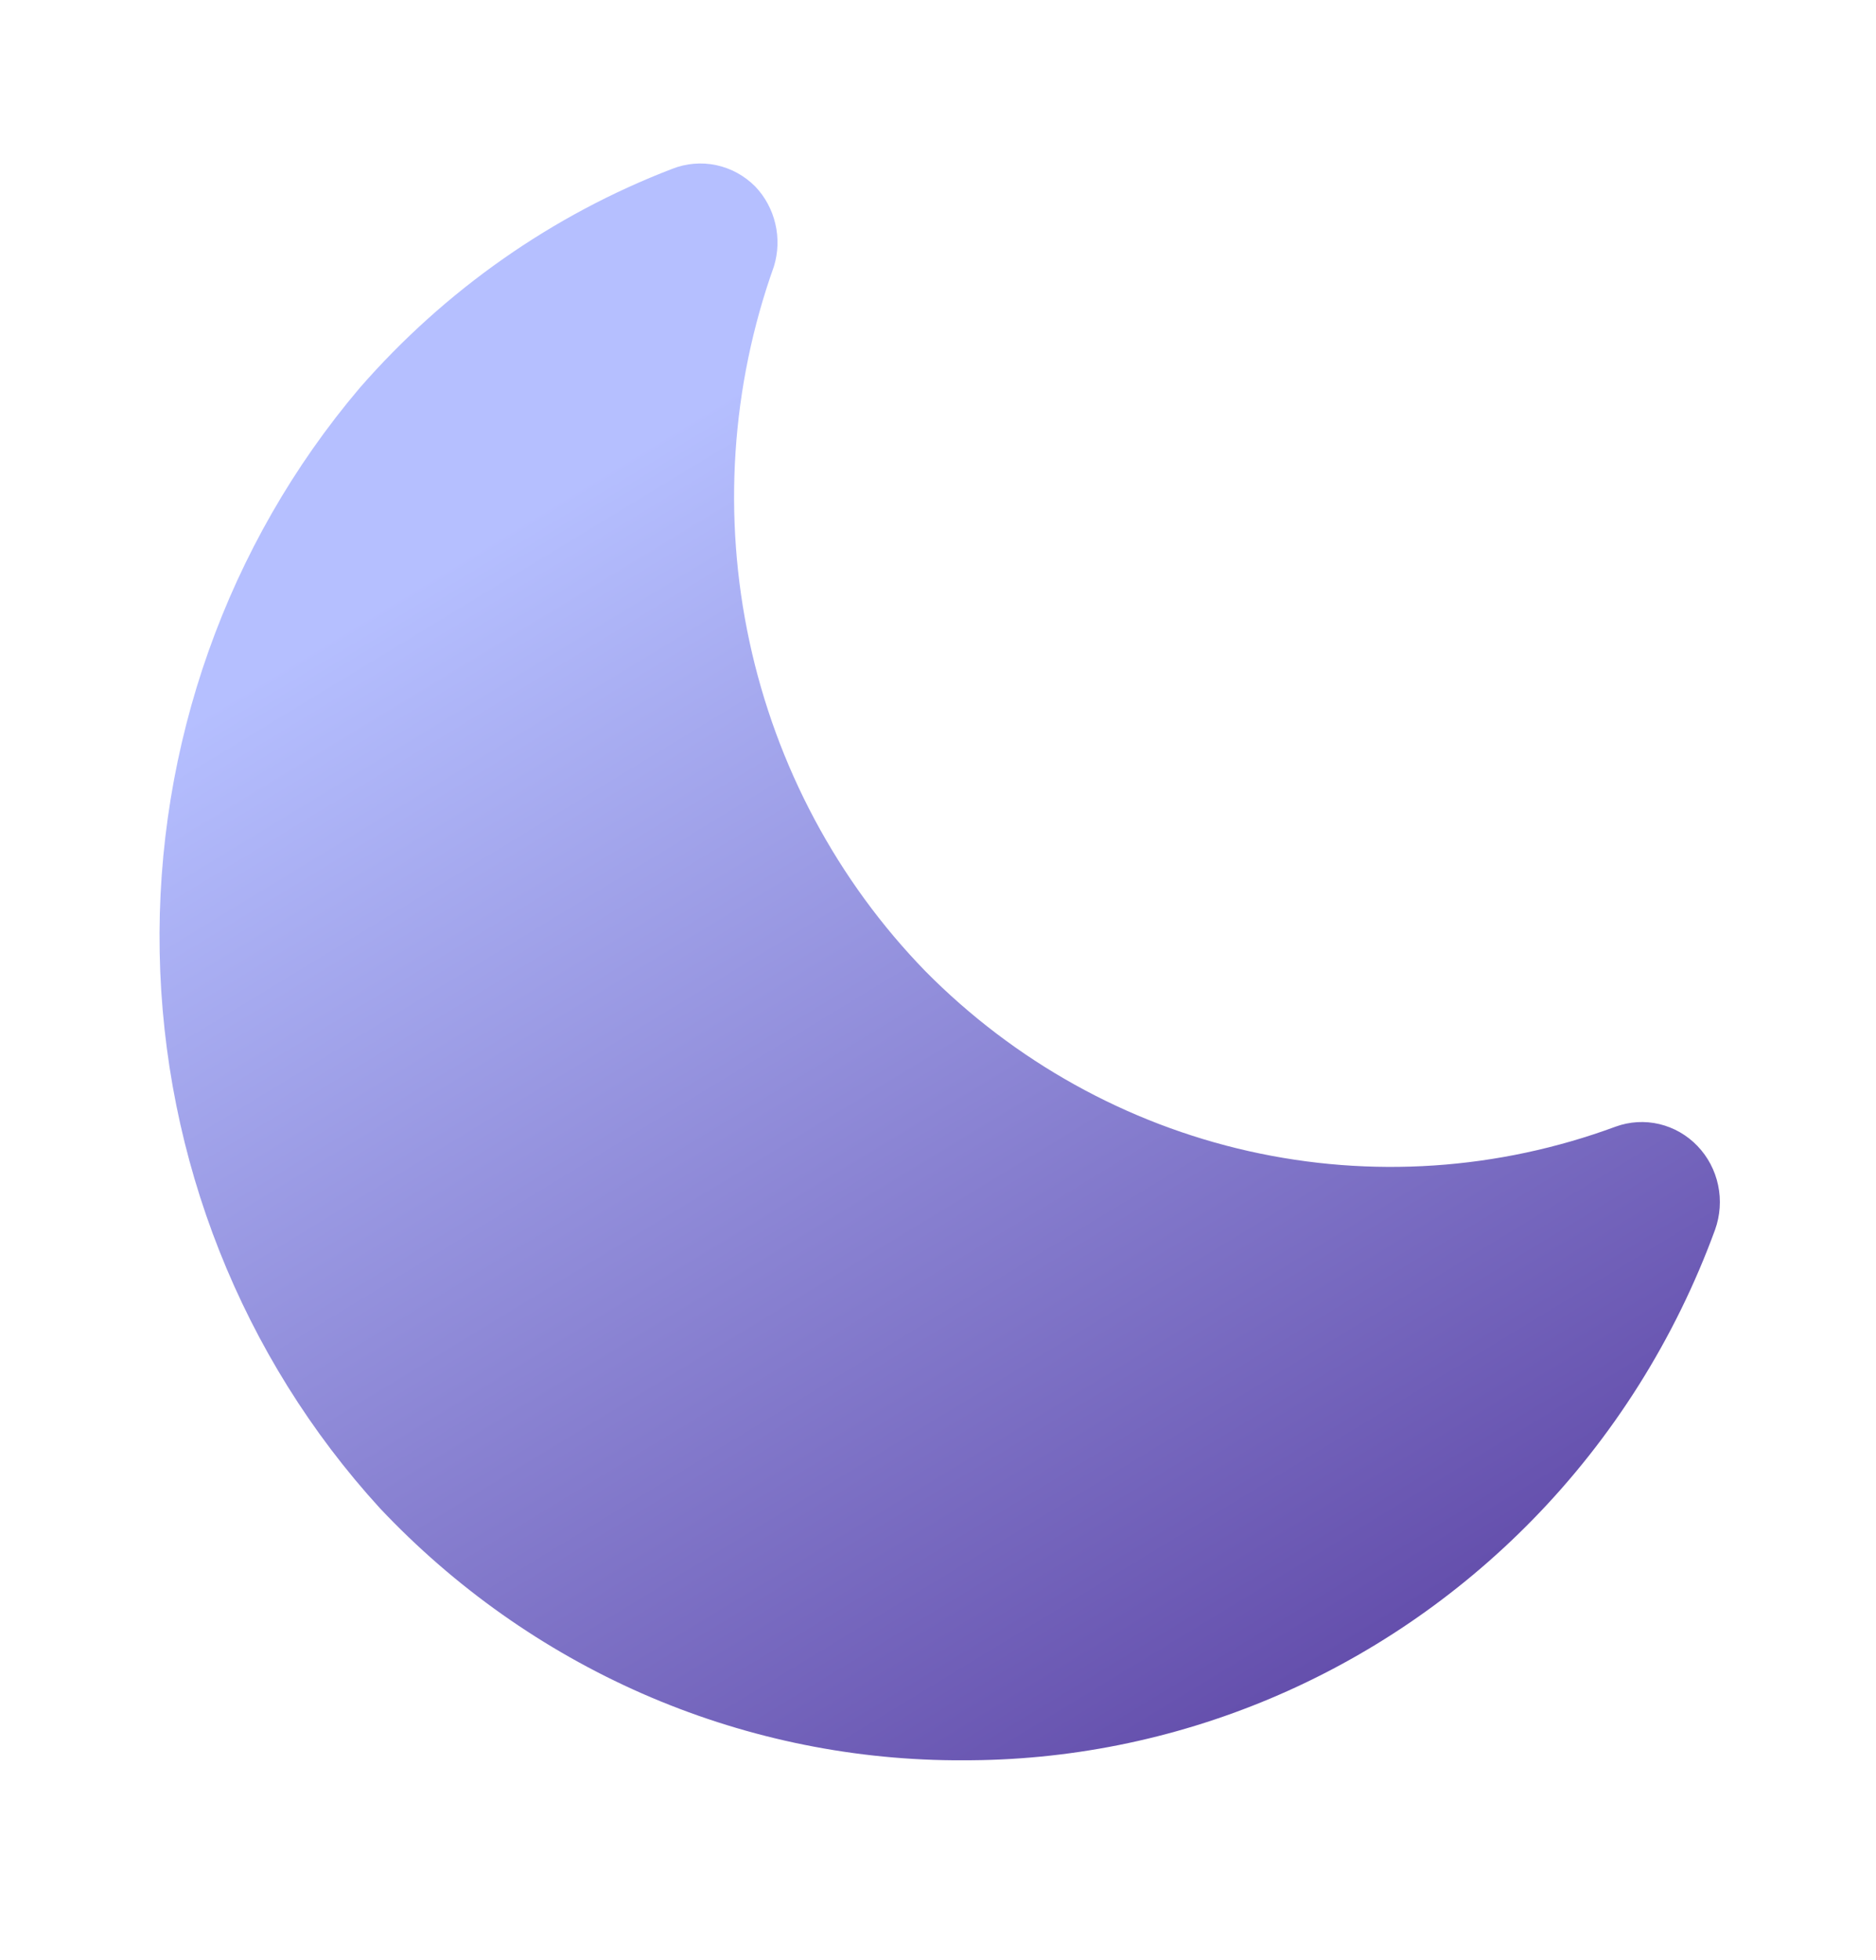 <svg width="45" height="47" viewBox="0 0 45 47" fill="none" xmlns="http://www.w3.org/2000/svg">
<path d="M23.064 42.209H22.876C20.305 42.189 17.763 41.644 15.4 40.607C13.037 39.569 10.9 38.059 9.114 36.166C5.802 32.542 3.92 27.791 3.83 22.831C3.74 17.871 5.449 13.052 8.626 9.305C10.674 6.957 13.247 5.153 16.126 4.048C16.462 3.916 16.828 3.885 17.181 3.96C17.533 4.035 17.857 4.212 18.114 4.47C18.352 4.718 18.519 5.028 18.598 5.366C18.678 5.704 18.666 6.057 18.564 6.389C17.536 9.269 17.333 12.388 17.977 15.382C18.621 18.376 20.087 21.12 22.201 23.292C24.336 25.449 27.023 26.943 29.953 27.602C32.884 28.261 35.936 28.057 38.758 27.014C39.093 26.893 39.456 26.872 39.803 26.954C40.15 27.037 40.467 27.218 40.716 27.478C40.966 27.737 41.138 28.064 41.213 28.42C41.288 28.776 41.262 29.147 41.139 29.489C40.181 32.105 38.685 34.48 36.751 36.453C34.953 38.288 32.818 39.741 30.469 40.729C28.12 41.717 25.603 42.22 23.064 42.209Z" fill="url(#paint0_linear_887_2305)"/>
<defs>
<linearGradient id="paint0_linear_887_2305" x1="14.064" y1="11.512" x2="32.489" y2="41.838" gradientUnits="userSpaceOnUse">
<stop stop-color="#B5BFFF"/>
<stop offset="1" stop-color="#6049A8"/>
</linearGradient>
</defs>
</svg>
